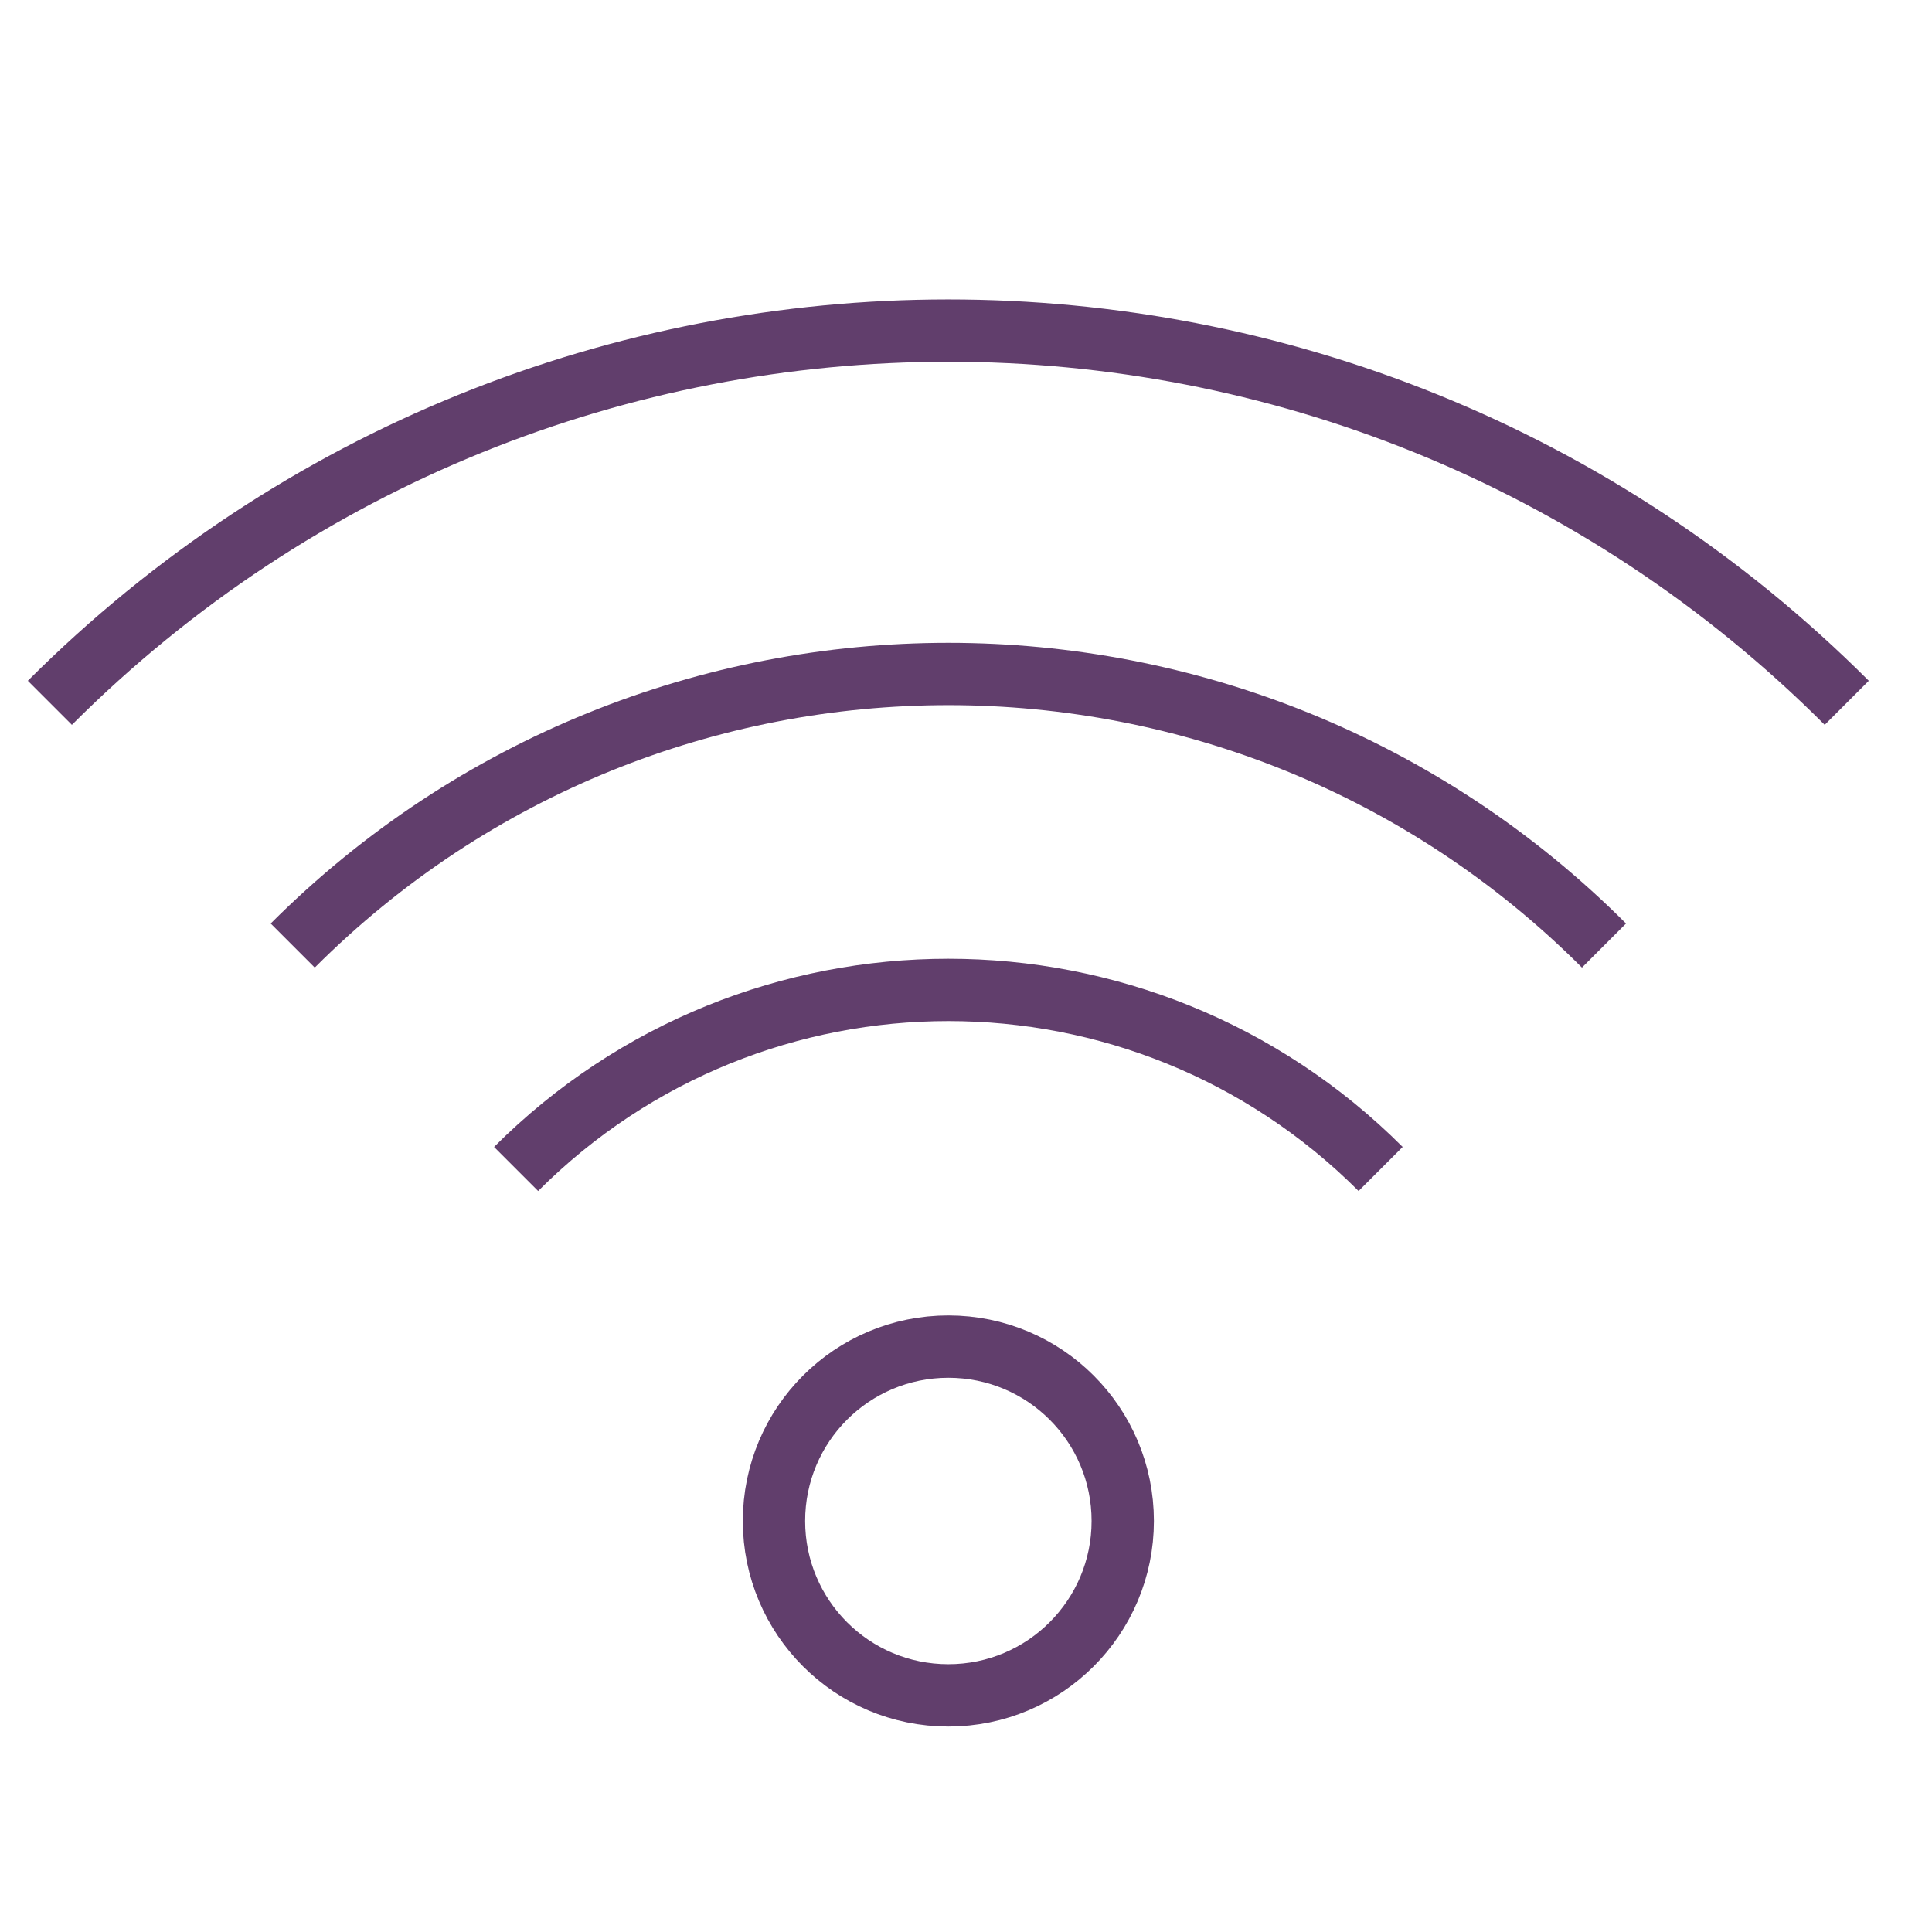 <?xml version="1.0" encoding="UTF-8"?>
<svg xmlns="http://www.w3.org/2000/svg" width="31" height="31" viewBox="0 0 31 31" fill="none">
  <path d="M18.015 24.405C18.015 25.949 16.763 27.203 15.217 27.203C13.671 27.203 12.419 25.951 12.419 24.405C12.419 22.858 13.671 21.607 15.217 21.607C16.763 21.607 18.015 22.858 18.015 24.405Z" stroke="#613E6C" stroke-miterlimit="10"></path>
  <path d="M8.281 18.757C12.112 14.926 18.322 14.926 22.153 18.757" stroke="#613E6C" stroke-miterlimit="10"></path>
  <path d="M4.697 15.172C10.508 9.362 19.927 9.362 25.737 15.172" stroke="#613E6C" stroke-miterlimit="10"></path>
  <path d="M0.8 11.277C8.763 3.314 21.669 3.314 29.632 11.277" stroke="#613E6C" stroke-miterlimit="10"></path>
</svg>
